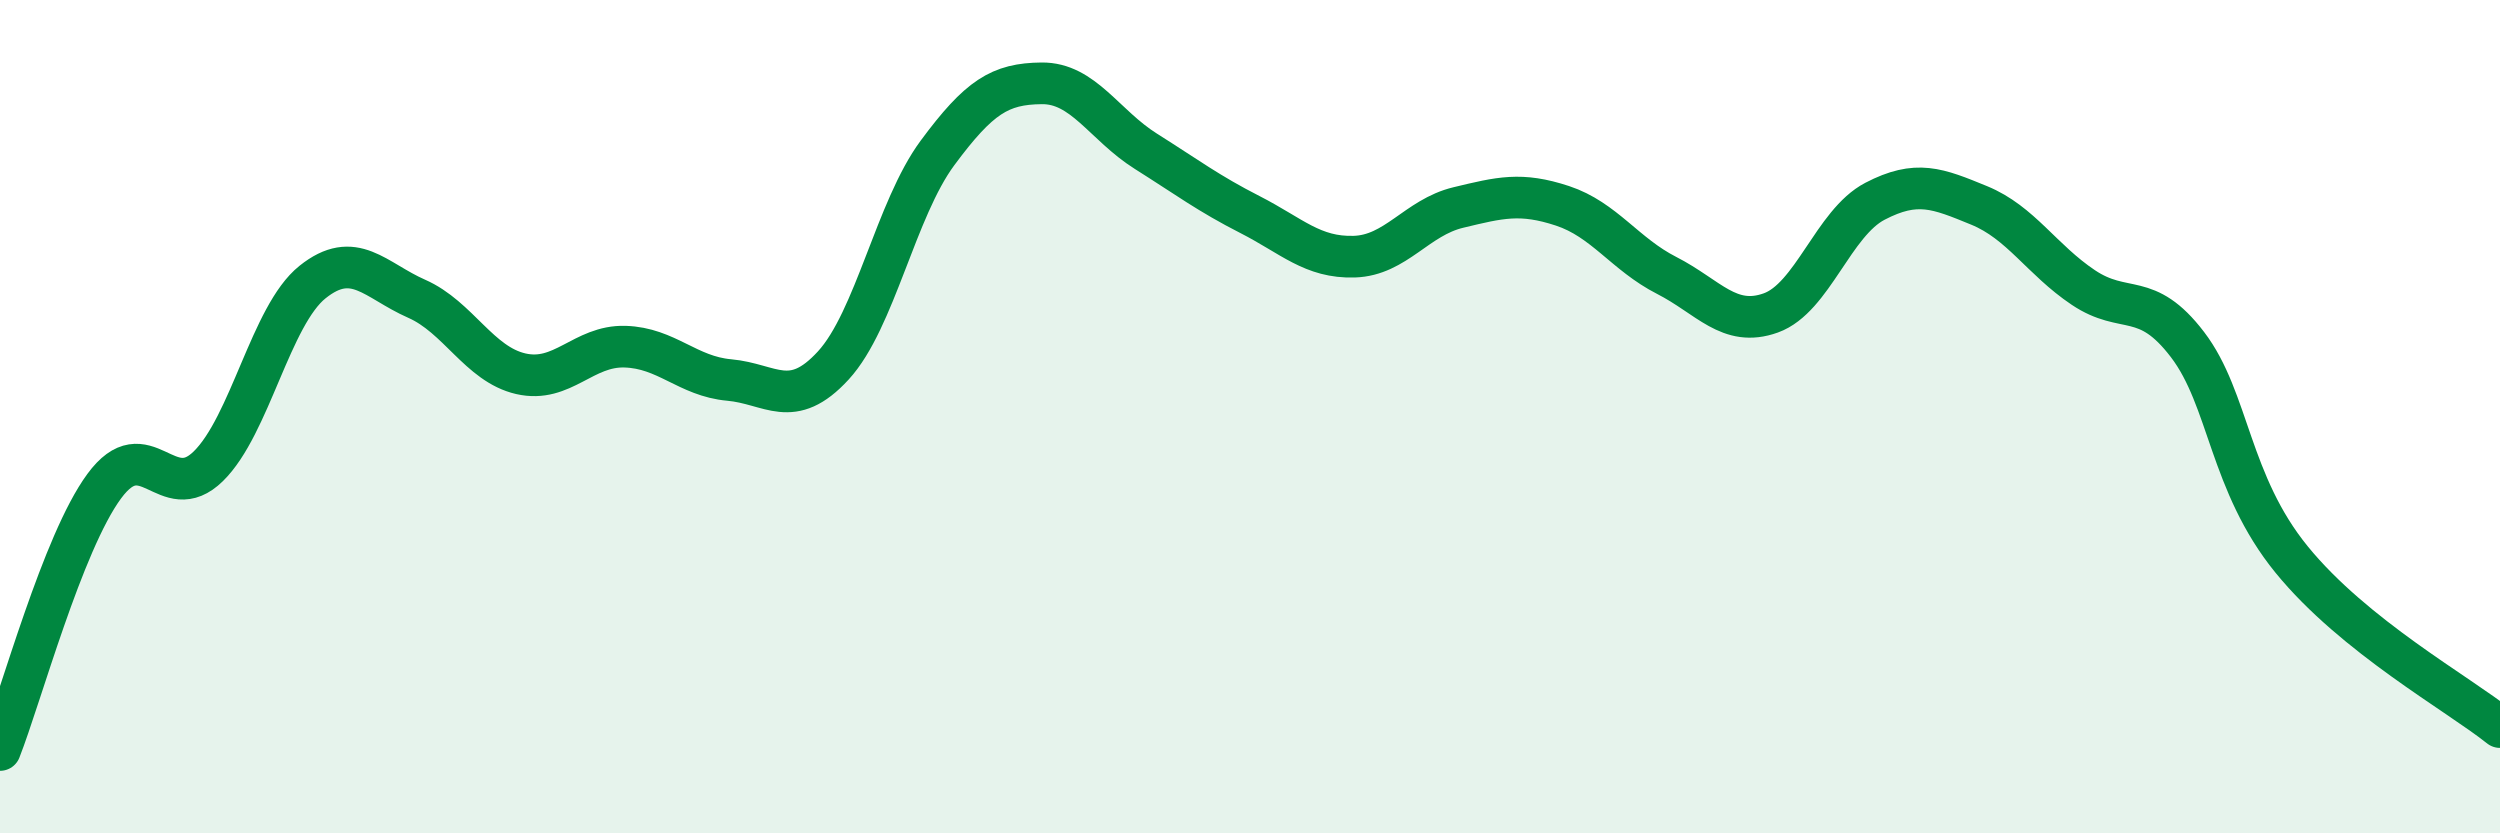 
    <svg width="60" height="20" viewBox="0 0 60 20" xmlns="http://www.w3.org/2000/svg">
      <path
        d="M 0,18 C 0.5,16.73 1.5,13.03 2.5,11.67 C 3.5,10.31 4,12.17 5,11.19 C 6,10.21 6.5,7.57 7.5,6.77 C 8.5,5.97 9,6.73 10,7.17 C 11,7.61 11.5,8.74 12.5,8.97 C 13.5,9.2 14,8.29 15,8.32 C 16,8.35 16.5,9.03 17.5,9.12 C 18.5,9.21 19,9.86 20,8.77 C 21,7.68 21.5,5.02 22.5,3.67 C 23.5,2.32 24,2.01 25,2 C 26,1.99 26.5,3 27.5,3.63 C 28.5,4.26 29,4.64 30,5.15 C 31,5.66 31.5,6.19 32.5,6.16 C 33.5,6.13 34,5.22 35,4.98 C 36,4.74 36.5,4.61 37.5,4.94 C 38.5,5.27 39,6.1 40,6.61 C 41,7.12 41.5,7.87 42.5,7.51 C 43.5,7.15 44,5.35 45,4.83 C 46,4.31 46.5,4.52 47.5,4.93 C 48.5,5.34 49,6.23 50,6.9 C 51,7.57 51.5,6.96 52.5,8.27 C 53.5,9.58 53.5,11.59 55,13.43 C 56.5,15.27 59,16.65 60,17.45L60 20L0 20Z"
        fill="#008740"
        opacity="0.1"
        stroke-linecap="round"
        stroke-linejoin="round"
      />
      <path
        d="M 0,18 C 0.5,16.73 1.5,13.03 2.5,11.67 C 3.5,10.31 4,12.17 5,11.19 C 6,10.21 6.5,7.57 7.5,6.77 C 8.5,5.97 9,6.73 10,7.17 C 11,7.61 11.5,8.74 12.5,8.97 C 13.5,9.2 14,8.29 15,8.32 C 16,8.35 16.5,9.03 17.5,9.12 C 18.5,9.21 19,9.86 20,8.77 C 21,7.68 21.5,5.02 22.5,3.67 C 23.5,2.32 24,2.01 25,2 C 26,1.99 26.5,3 27.5,3.63 C 28.5,4.26 29,4.64 30,5.15 C 31,5.66 31.5,6.19 32.5,6.16 C 33.5,6.13 34,5.22 35,4.98 C 36,4.74 36.5,4.61 37.5,4.94 C 38.5,5.27 39,6.1 40,6.61 C 41,7.12 41.5,7.87 42.5,7.51 C 43.5,7.15 44,5.35 45,4.83 C 46,4.31 46.5,4.52 47.5,4.93 C 48.5,5.34 49,6.23 50,6.9 C 51,7.57 51.5,6.96 52.5,8.27 C 53.5,9.58 53.5,11.59 55,13.43 C 56.5,15.27 59,16.65 60,17.45"
        stroke="#008740"
        stroke-width="1"
        fill="none"
        stroke-linecap="round"
        stroke-linejoin="round"
      />
    </svg>
  